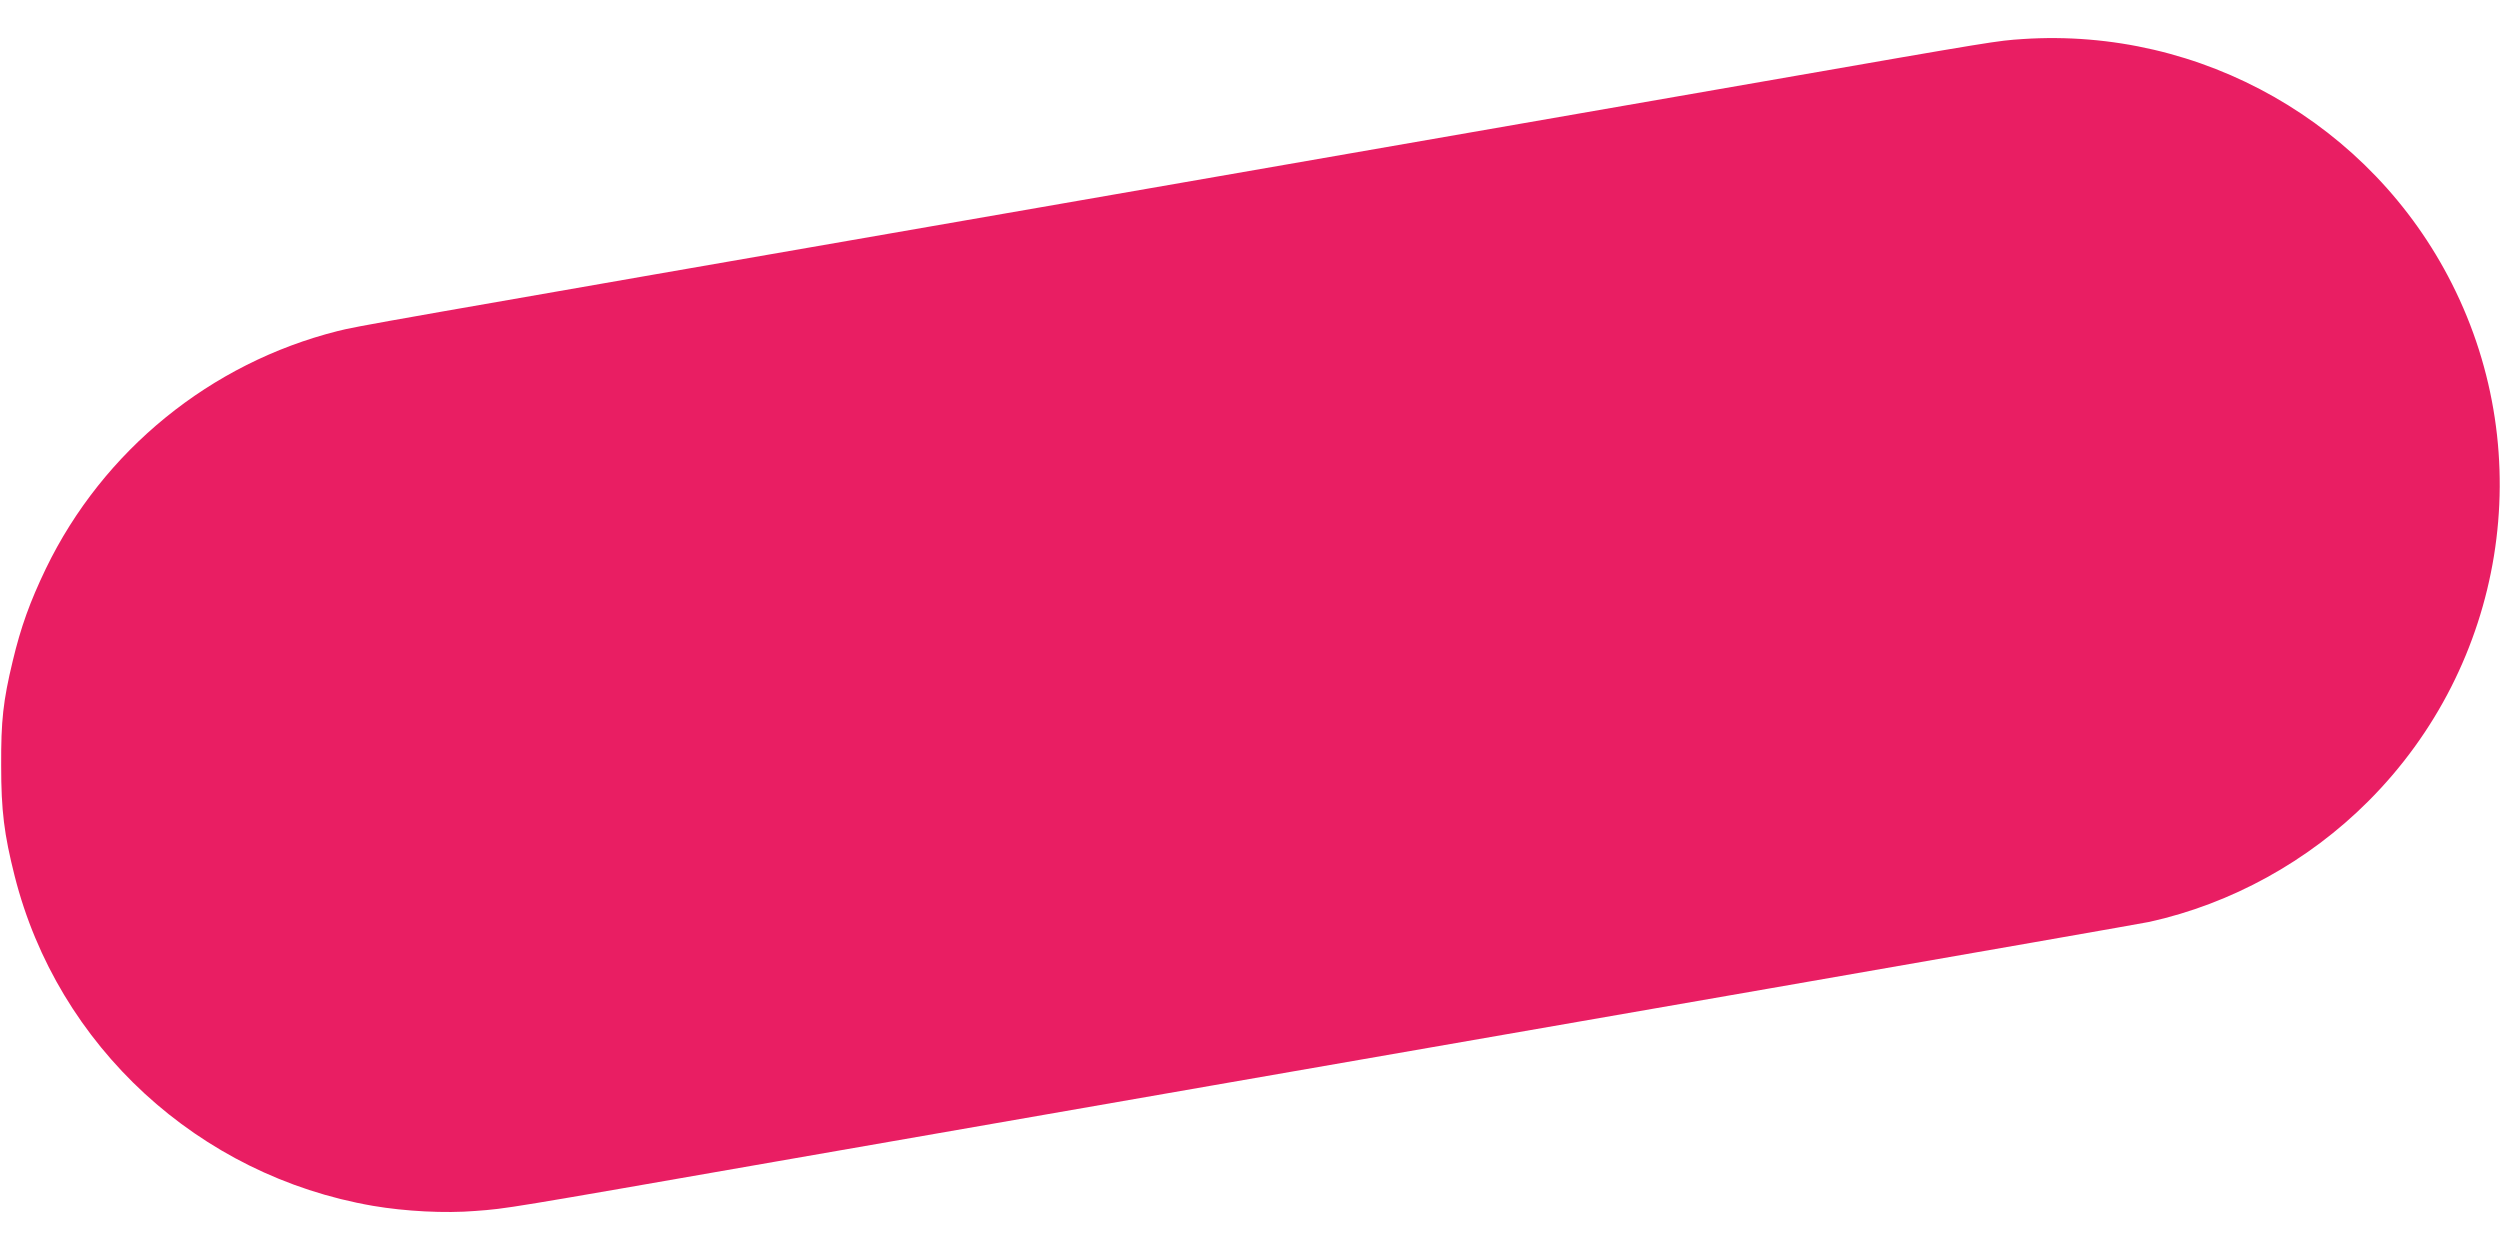 <?xml version="1.0" standalone="no"?>
<!DOCTYPE svg PUBLIC "-//W3C//DTD SVG 20010904//EN"
 "http://www.w3.org/TR/2001/REC-SVG-20010904/DTD/svg10.dtd">
<svg version="1.0" xmlns="http://www.w3.org/2000/svg"
 width="1280pt" height="640pt" viewBox="0 0 1280 640"
 preserveAspectRatio="xMidYMid meet">
<g transform="translate(0,640) scale(0.1,-0.1)"
fill="#e91e63" stroke="none">
<path d="M10355 6200 c-132 -9 -129 -8 -1315 -215 -459 -80 -2077 -362 -3595
-626 -3641 -633 -3605 -627 -3716 -654 -651 -164 -1201 -611 -1494 -1216 -82
-171 -128 -298 -170 -474 -49 -204 -60 -304 -59 -535 0 -231 15 -351 69 -565
220 -871 941 -1535 1835 -1689 164 -28 368 -39 525 -26 163 12 153 11 1550
255 1374 240 2835 494 5080 885 1040 181 1913 334 1940 340 420 93 813 310
1119 616 702 701 875 1771 430 2651 -414 820 -1281 1314 -2199 1253z"/>
</g>
</svg>
